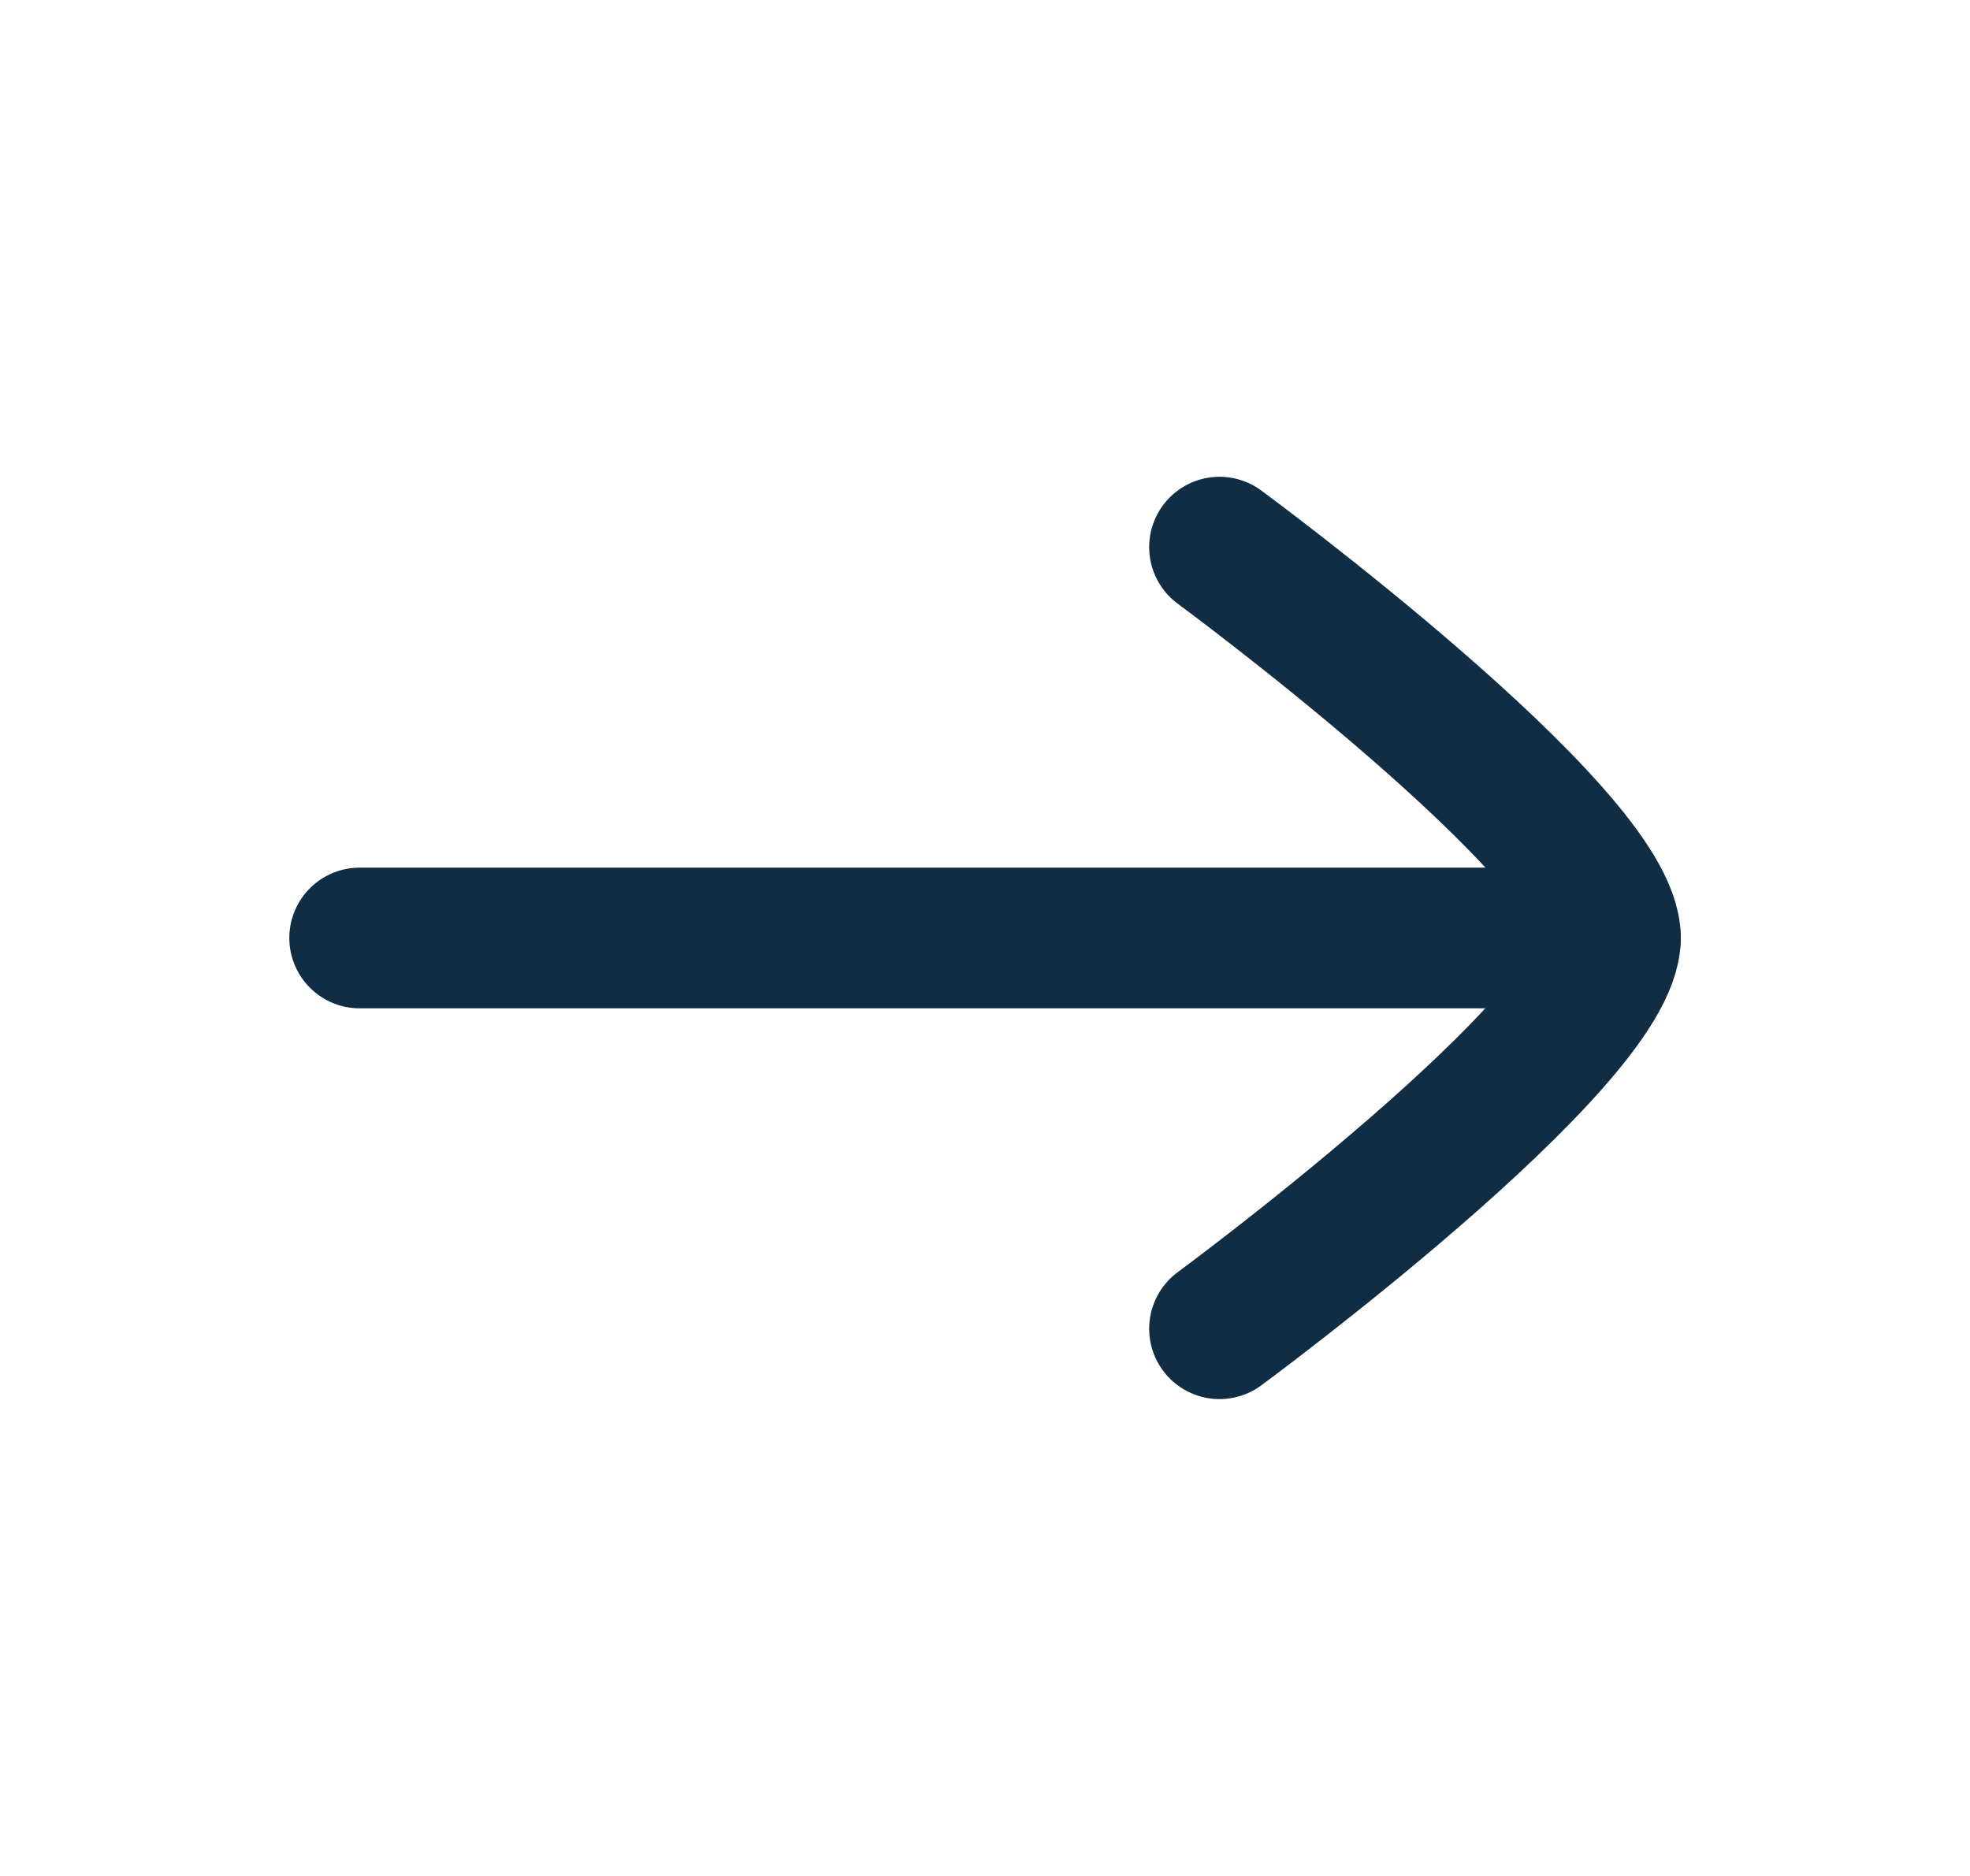 <svg width="21" height="20" viewBox="0 0 21 20" fill="none" xmlns="http://www.w3.org/2000/svg">
<path d="M17.167 10H3.834" stroke="#112D44" stroke-width="1.5" stroke-linecap="round" stroke-linejoin="round"/>
<path d="M13 5.833C13 5.833 17.167 8.901 17.167 9.999C17.167 11.097 13 14.166 13 14.166" stroke="#112D44" stroke-width="1.5" stroke-linecap="round" stroke-linejoin="round"/>
</svg>
